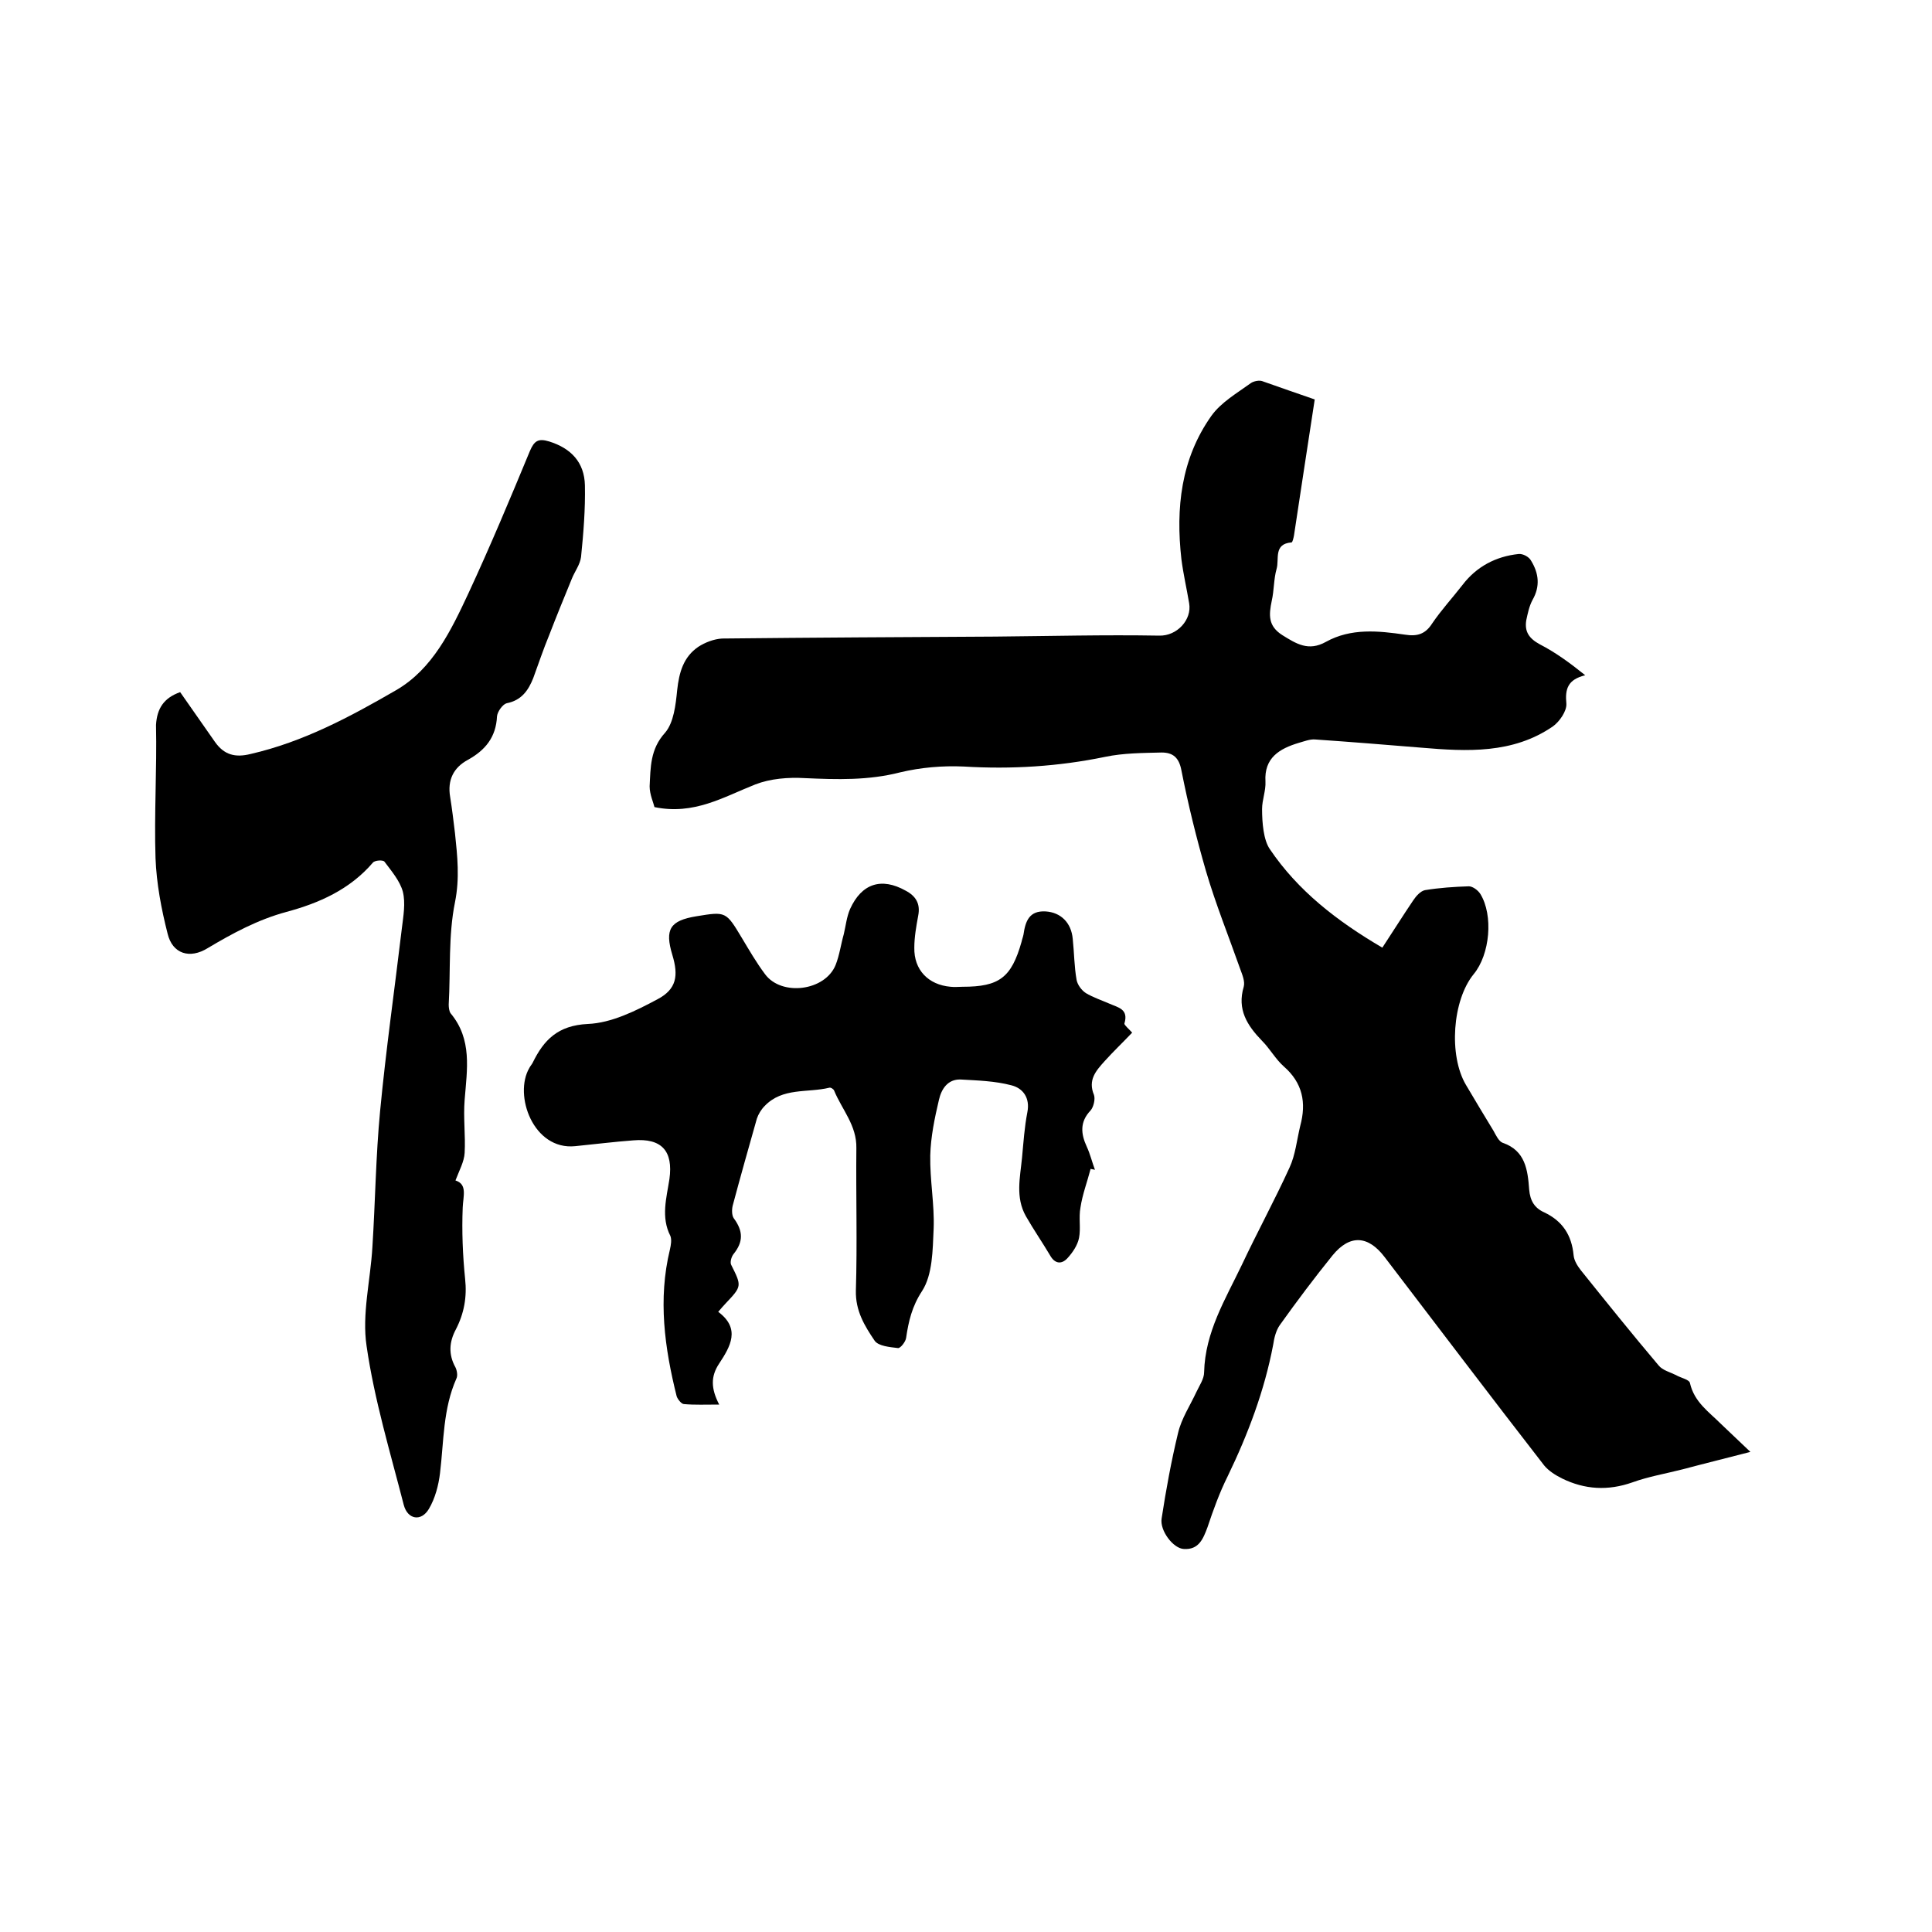 <svg enable-background="new 0 0 400 400" viewBox="0 0 400 400" xmlns="http://www.w3.org/2000/svg"><path d="m272.2 82.7c-1.5 9.7-2.9 19-4.3 28.2-.1.5-.3 1.4-.5 1.4-3.8.3-2.5 3.5-3.1 5.5-.6 2.1-.5 4.4-1 6.6-.6 2.9-.8 5.2 2.2 7.1 2.9 1.8 5.4 3.4 9 1.4 5.2-2.9 10.9-2.3 16.4-1.5 2.5.4 4.2-.1 5.6-2.3 1.9-2.8 4.2-5.3 6.3-8 2.9-3.8 6.9-5.9 11.6-6.4.9-.1 2.2.6 2.6 1.4 1.6 2.6 1.9 5.3.3 8.1-.7 1.3-1 2.8-1.3 4.2-.4 2.4.6 3.8 2.8 5 3.3 1.7 6.3 3.9 9.4 6.4-3.6.9-4.2 2.8-3.9 5.9.1 1.5-1.4 3.7-2.8 4.7-8.3 5.7-17.8 5.2-27.2 4.4-7.3-.6-14.7-1.2-22-1.7-1.1-.1-2.3.4-3.4.7-4 1.2-7.2 3.1-6.9 8 .1 1.9-.7 3.8-.7 5.7 0 2.9.3 6.4 1.6 8.3 5.8 8.6 13.9 14.9 23.3 20.4 2.3-3.5 4.3-6.7 6.4-9.8.6-.9 1.5-1.9 2.4-2.1 3-.5 6.1-.7 9.1-.8.8 0 1.9.8 2.4 1.6 2.7 4.4 2 12.5-1.4 16.6-4.4 5.4-5.2 16.8-1.6 22.9 1.9 3.2 3.8 6.4 5.7 9.5.5.9 1.1 2.2 1.9 2.5 4.7 1.6 5.2 5.6 5.5 9.7.2 2.3 1.1 3.8 3.1 4.7 3.8 1.8 5.7 4.7 6.1 8.9.1 1.1.8 2.2 1.5 3.1 5.3 6.6 10.6 13.2 16.1 19.7.8 1 2.4 1.4 3.6 2 1 .6 2.8.9 2.9 1.7.9 3.9 3.9 5.9 6.4 8.4 1.9 1.8 3.8 3.6 6.1 5.8-5 1.3-9.5 2.4-14 3.6-3.5.9-7.1 1.5-10.4 2.7-5.1 1.8-9.9 1.5-14.6-.8-1.4-.7-2.8-1.6-3.7-2.7-11.1-14.3-22-28.7-33-43.1-3.4-4.5-7.2-4.8-10.8-.4-3.8 4.7-7.4 9.5-10.9 14.4-.8 1.1-1.2 2.7-1.4 4.1-1.8 9.5-5.2 18.5-9.4 27.2-1.7 3.4-3 7-4.2 10.6-.9 2.4-1.8 4.7-4.9 4.5-2.2-.1-5-3.8-4.6-6.3.9-5.9 2-11.9 3.4-17.7.7-3 2.5-5.7 3.8-8.5.6-1.3 1.6-2.7 1.6-4.1.2-8.3 4.4-15.1 7.8-22.2 3.2-6.8 6.8-13.4 9.9-20.2 1.2-2.6 1.5-5.7 2.2-8.6 1.3-4.8.5-8.9-3.4-12.3-1.7-1.5-2.9-3.7-4.5-5.3-3.1-3.2-5.2-6.5-3.8-11.2.3-1.1-.3-2.5-.7-3.6-2.4-6.8-5.1-13.5-7.1-20.3-2-6.9-3.7-13.8-5.1-20.9-.5-2.7-1.8-3.7-4.1-3.7-3.9.1-7.9.1-11.7.9-9.7 2-19.4 2.6-29.3 2-4.4-.2-8.9.2-13.1 1.2-6.6 1.7-13.1 1.5-19.8 1.2-3.4-.2-7.1.1-10.2 1.3-6.6 2.6-12.7 6.4-20.9 4.7-.2-.9-1-2.6-1-4.3.2-3.9.1-7.7 3.2-11.1 1.8-2.1 2.2-5.8 2.5-8.8.4-3.7 1.3-6.9 4.4-9 1.4-.9 3.2-1.6 4.9-1.7 18.8-.2 37.7-.3 56.5-.4 11.3-.1 22.6-.4 34-.2 3.7.1 6.8-3.3 6.2-6.7-.5-3-1.2-6-1.6-9.1-1.2-10.6-.1-20.8 6.2-29.7 2-2.8 5.3-4.7 8.2-6.8.6-.4 1.7-.6 2.3-.4 3.7 1.3 7.1 2.5 10.9 3.8z"/><path d="m234.4 213.8c-2 2.1-3.9 3.9-5.7 5.9s-3.5 3.9-2.2 7c.3.9-.1 2.5-.7 3.2-2.3 2.4-2 4.9-.8 7.5.7 1.5 1.1 3.2 1.7 4.8-.3-.1-.6-.1-.9-.2-.7 2.7-1.7 5.3-2.1 8-.4 2.1.1 4.3-.3 6.3-.3 1.5-1.3 3-2.4 4.2-1.2 1.3-2.6 1.2-3.6-.6-1.6-2.7-3.4-5.3-5-8.1-2.2-3.9-1.2-8-.8-12.1.3-3.2.5-6.3 1.1-9.4.6-3-.9-5-3.3-5.6-3.4-.9-7-1-10.5-1.2-2.7-.1-4 2-4.5 4.2-.9 3.8-1.7 7.7-1.8 11.5-.1 5.1.9 10.2.7 15.2-.2 4.4-.2 9.5-2.4 12.9-2.1 3.2-2.8 6.3-3.3 9.7-.1.8-1.2 2.2-1.7 2.1-1.7-.2-4-.4-4.8-1.5-2.1-3.1-4-6.2-3.9-10.4.3-9.8 0-19.7.1-29.5.1-4.7-3-8-4.6-11.9-.1-.3-.7-.7-1-.6-4.5 1.1-9.7-.1-13.4 3.8-.7.7-1.3 1.7-1.6 2.6-1.7 6-3.4 12-5 18-.2.8-.2 2 .2 2.6 2 2.7 2 4.9 0 7.4-.5.6-.8 1.8-.5 2.3 2.2 4.4 2.2 4.4-1.2 8-.4.4-.8.9-1.5 1.7 4.7 3.5 2.5 7.2.2 10.7-1.8 2.7-1.7 5.2 0 8.5-2.8 0-5.1.1-7.3-.1-.5 0-1.3-1-1.5-1.6-2.5-10-3.9-20.1-1.4-30.4.2-.9.4-2 .1-2.8-2-3.9-.8-7.9-.2-11.8.8-5.8-1.6-8.5-7.5-8-4 .3-8 .8-12 1.2-8.7.9-12.8-10.6-9.5-16.2.2-.4.5-.7.7-1.1 2.3-4.7 5.2-7.7 11.4-8 4.9-.2 9.9-2.7 14.4-5.1 4-2.1 4.4-4.9 3.1-9.2-1.6-5.3-.5-7.1 5-8 6.1-1 6.1-1 9.4 4.5 1.5 2.5 3 5.1 4.8 7.5 3.4 4.6 12.4 3.5 14.6-1.9.8-2 1.1-4.3 1.7-6.4.4-1.7.6-3.6 1.3-5.2 2.4-5.3 6.5-6.6 11.5-3.8 2.1 1.1 3.1 2.7 2.6 5.2-.4 2.2-.8 4.4-.8 6.6-.1 4.6 2.9 7.7 7.5 8.1.8.1 1.7 0 2.5 0 7.6 0 10.1-1.9 12.2-9.3.1-.5.3-1 .4-1.5.4-2.8 1.2-5 4.6-4.8 3.1.2 5.3 2.3 5.6 5.7.3 2.8.3 5.7.8 8.5.2 1 1 2.1 1.9 2.7 1.5.9 3.3 1.5 4.9 2.2 1.8.8 4 1.1 3.1 4.1-.1.3 1 1.2 1.6 1.9z"/><path d="m37.3 143.3c2.4 3.4 4.8 6.9 7.2 10.3 1.9 2.7 4.2 3.3 7.4 2.5 10.9-2.5 20.6-7.7 30.1-13.2 7.6-4.4 11.4-12.4 15-20.1 4.5-9.7 8.6-19.5 12.7-29.4.9-2.1 1.7-2.7 4-2 4.5 1.4 7.3 4.3 7.4 9.1.1 4.9-.3 9.9-.8 14.8-.2 1.6-1.3 3-1.9 4.5-1.6 3.9-3.2 7.8-4.7 11.7-1.2 2.9-2.2 5.9-3.3 8.9-1 2.5-2.4 4.6-5.5 5.2-.8.2-1.9 1.7-2 2.7-.2 4.3-2.4 7-6 9-3 1.6-4.3 4.2-3.7 7.7.4 2.5.7 5 1 7.5.5 4.8 1 9.3 0 14.3-1.4 6.9-.9 14.1-1.3 21.2 0 .6.1 1.4.4 1.8 4.5 5.4 3.4 11.6 2.9 17.9-.3 3.7.2 7.4 0 11-.1 1.8-1.1 3.6-1.9 5.7 2.5.8 1.6 3.2 1.5 5.6-.2 4.9 0 9.9.5 14.8.4 3.7-.2 7.1-1.9 10.4-1.4 2.6-1.6 5.2-.1 7.9.3.6.5 1.7.2 2.3-2.8 6.3-2.6 13-3.4 19.6-.3 2.5-1 5.2-2.3 7.4-1.6 2.7-4.4 2.2-5.2-.8-2.8-10.9-6.1-21.8-7.7-32.9-1-6.6.8-13.6 1.2-20.5.6-9.4.7-18.8 1.6-28.2 1.2-12.6 3-25.2 4.5-37.8.3-2.5.8-5.2.2-7.6-.6-2.2-2.3-4.2-3.8-6.2-.3-.4-2-.3-2.4.2-4.8 5.6-11.2 8.4-17.9 10.2-5.9 1.6-11.1 4.4-16.3 7.5-3.7 2.3-7.3 1.2-8.3-3-1.3-5.1-2.3-10.4-2.5-15.6-.3-9.2.3-18.4.1-27.6.2-3.4 1.6-5.6 5-6.8z"/></svg>